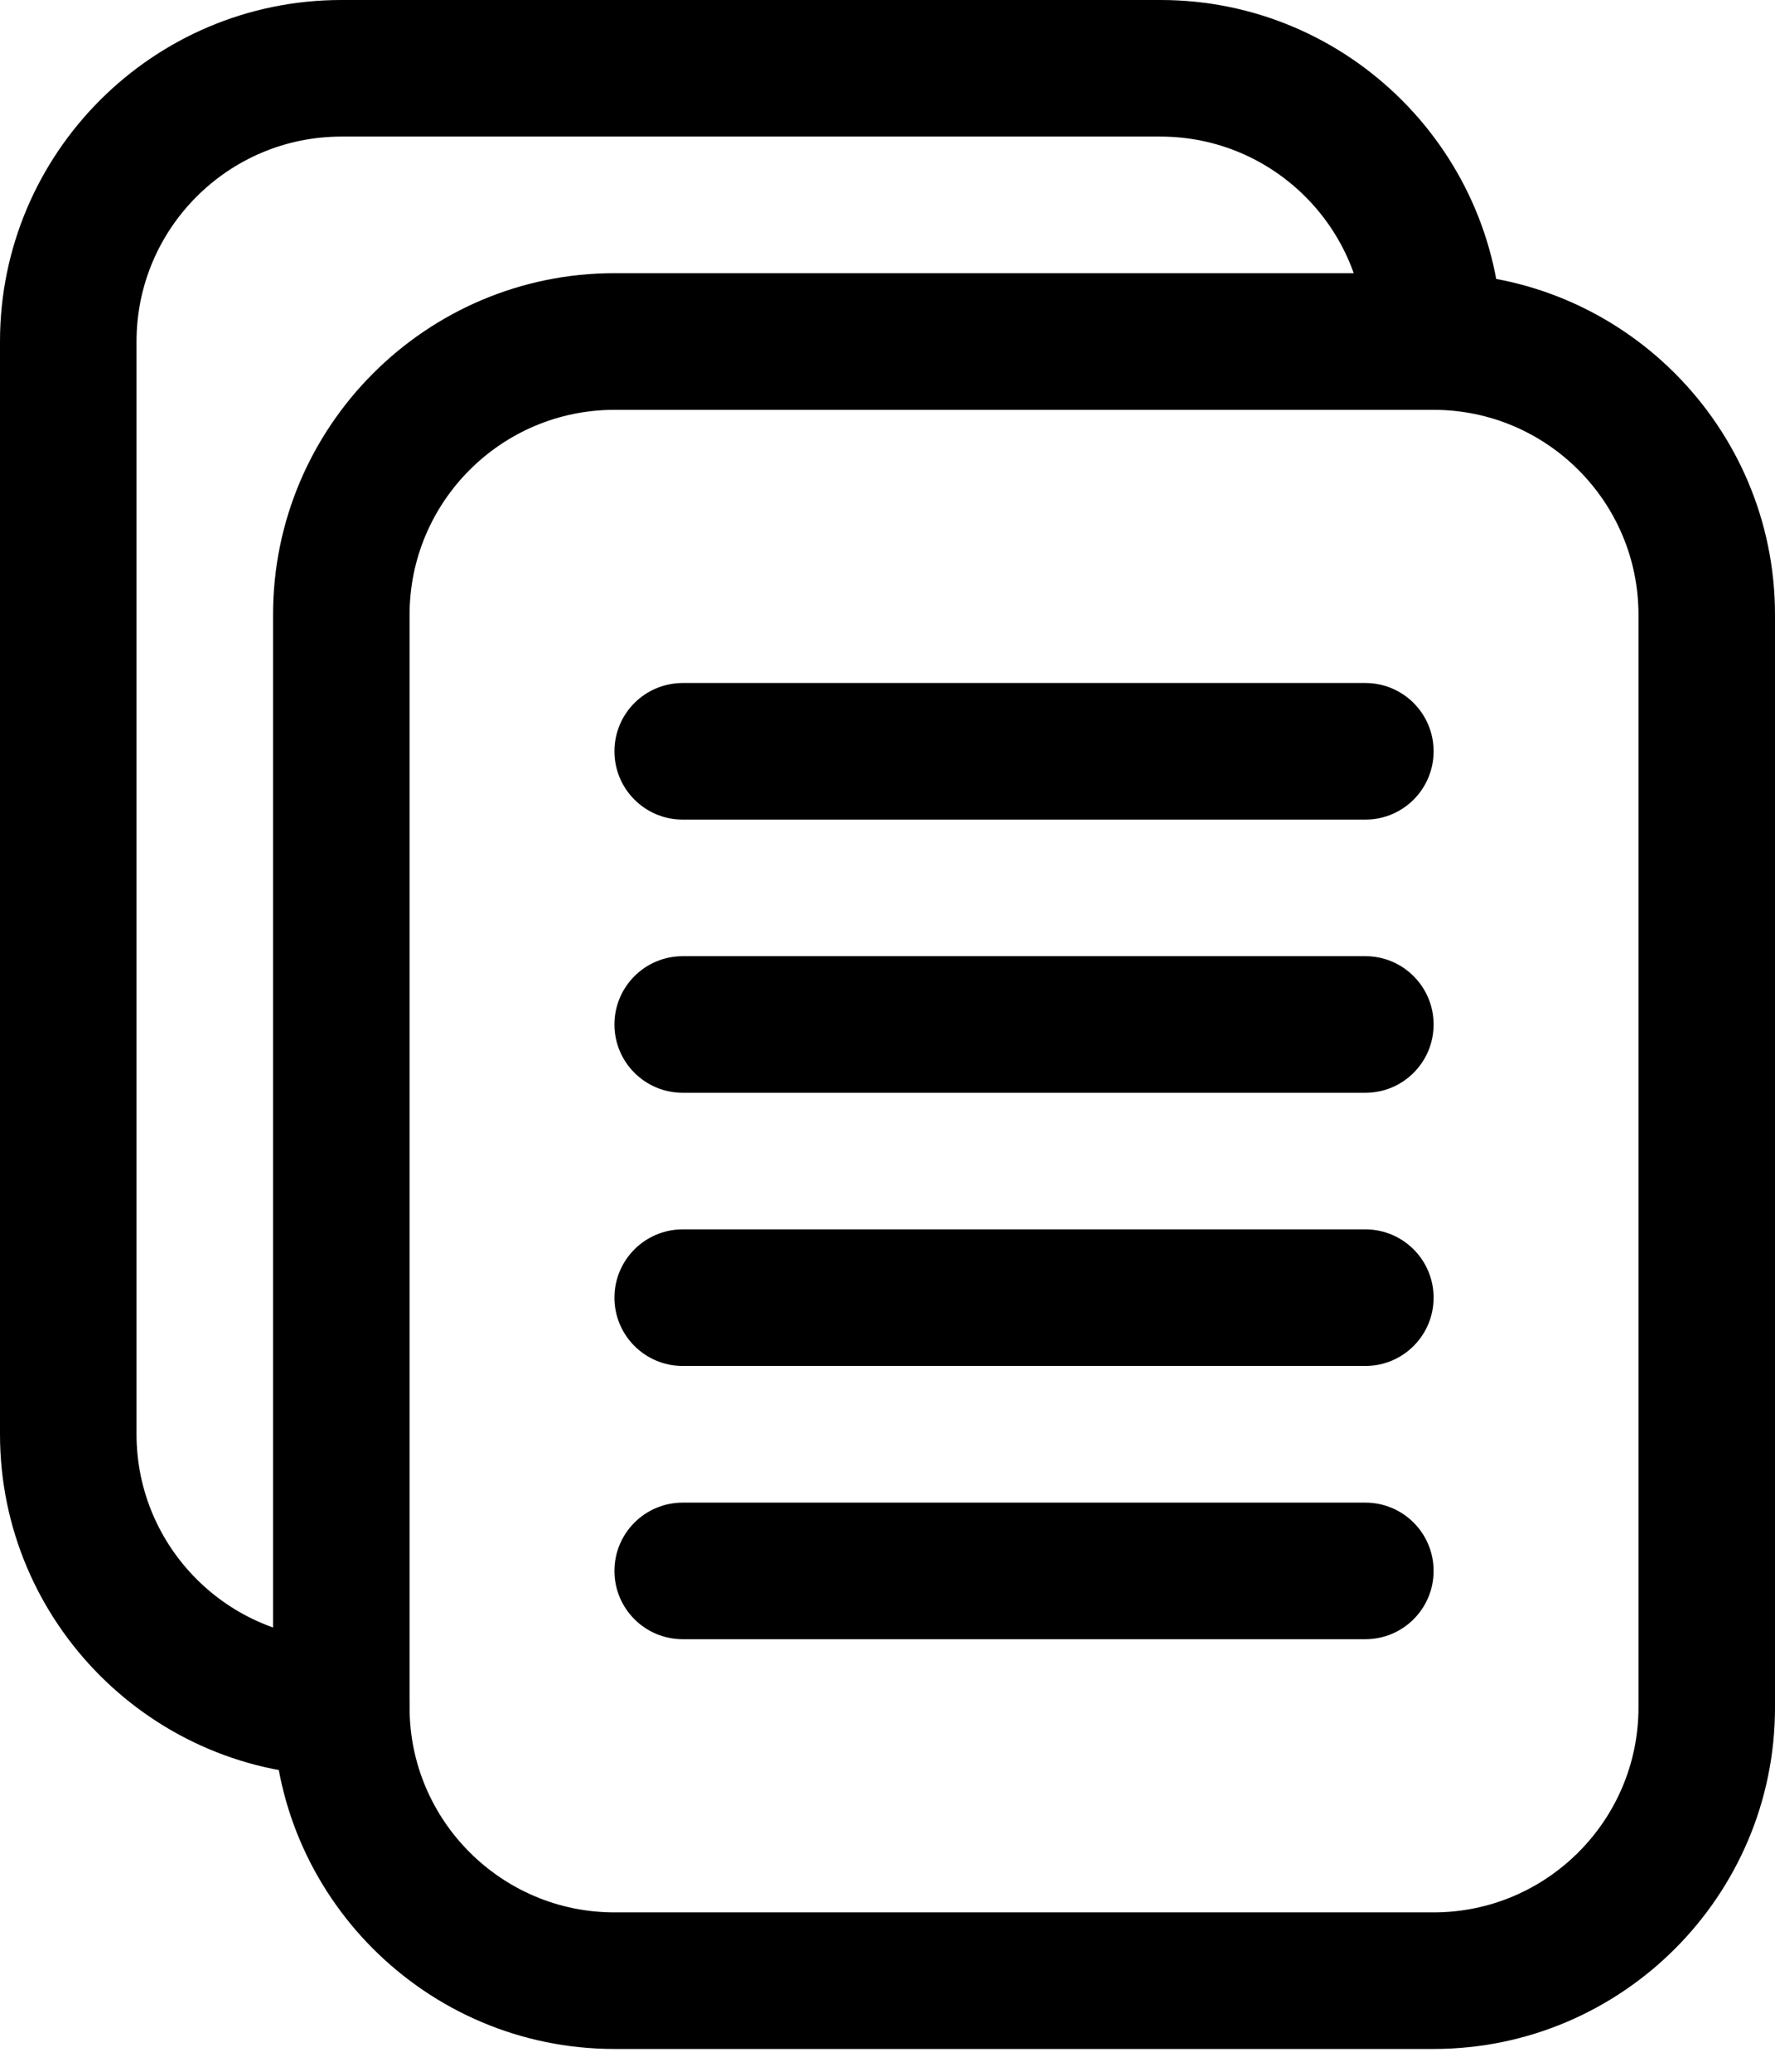 <svg width="24" height="28" viewBox="0 0 24 28" fill="none" xmlns="http://www.w3.org/2000/svg">
<g id="Group 322884">
<g id="Group">
<g id="Group_2">
<g id="Copy">
<g id="Group_3">
<path id="Vector" d="M19.384 27.692H8.308C5.763 27.692 3.692 25.622 3.692 23.077V8.308C3.692 5.763 5.763 3.692 8.308 3.692H19.384C21.929 3.692 24 5.763 24 8.308V23.077C24 25.622 21.929 27.692 19.384 27.692ZM8.308 5.539C6.781 5.539 5.538 6.781 5.538 8.308V23.077C5.538 24.604 6.781 25.846 8.308 25.846H19.384C20.911 25.846 22.154 24.604 22.154 23.077V8.308C22.154 6.781 20.911 5.539 19.384 5.539H8.308Z" fill="black"/>
</g>
<g id="Group_4">
<path id="Vector_2" d="M4.615 24C2.07 24 0 21.93 0 19.385V4.615C0 2.07 2.07 0 4.615 0H15.692C18.237 0 20.308 2.07 20.308 4.615C20.308 5.125 19.894 5.538 19.385 5.538C18.875 5.538 18.462 5.125 18.462 4.615C18.462 3.088 17.219 1.846 15.692 1.846H4.615C3.088 1.846 1.846 3.088 1.846 4.615V19.385C1.846 20.912 3.088 22.154 4.615 22.154C5.125 22.154 5.538 22.567 5.538 23.077C5.538 23.587 5.125 24 4.615 24Z" fill="black"/>
</g>
<g id="Group_5">
<path id="Vector_3" d="M18.462 11.077H9.231C8.721 11.077 8.308 10.664 8.308 10.154C8.308 9.644 8.721 9.231 9.231 9.231H18.462C18.971 9.231 19.384 9.644 19.384 10.154C19.384 10.664 18.971 11.077 18.462 11.077Z" fill="black"/>
</g>
<g id="Group_6">
<path id="Vector_4" d="M18.462 14.769H9.231C8.721 14.769 8.308 14.356 8.308 13.846C8.308 13.336 8.721 12.923 9.231 12.923H18.462C18.971 12.923 19.384 13.336 19.384 13.846C19.384 14.356 18.971 14.769 18.462 14.769Z" fill="black"/>
</g>
<g id="Group_7">
<path id="Vector_5" d="M18.462 18.461H9.231C8.721 18.461 8.308 18.048 8.308 17.538C8.308 17.029 8.721 16.615 9.231 16.615H18.462C18.971 16.615 19.384 17.029 19.384 17.538C19.384 18.048 18.971 18.461 18.462 18.461Z" fill="black"/>
</g>
<g id="Group_8">
<path id="Vector_6" d="M18.462 22.154H9.231C8.721 22.154 8.308 21.741 8.308 21.231C8.308 20.721 8.721 20.308 9.231 20.308H18.462C18.971 20.308 19.384 20.721 19.384 21.231C19.384 21.741 18.971 22.154 18.462 22.154Z" fill="black"/>
</g>
</g>
</g>
</g>
</g>
</svg>
